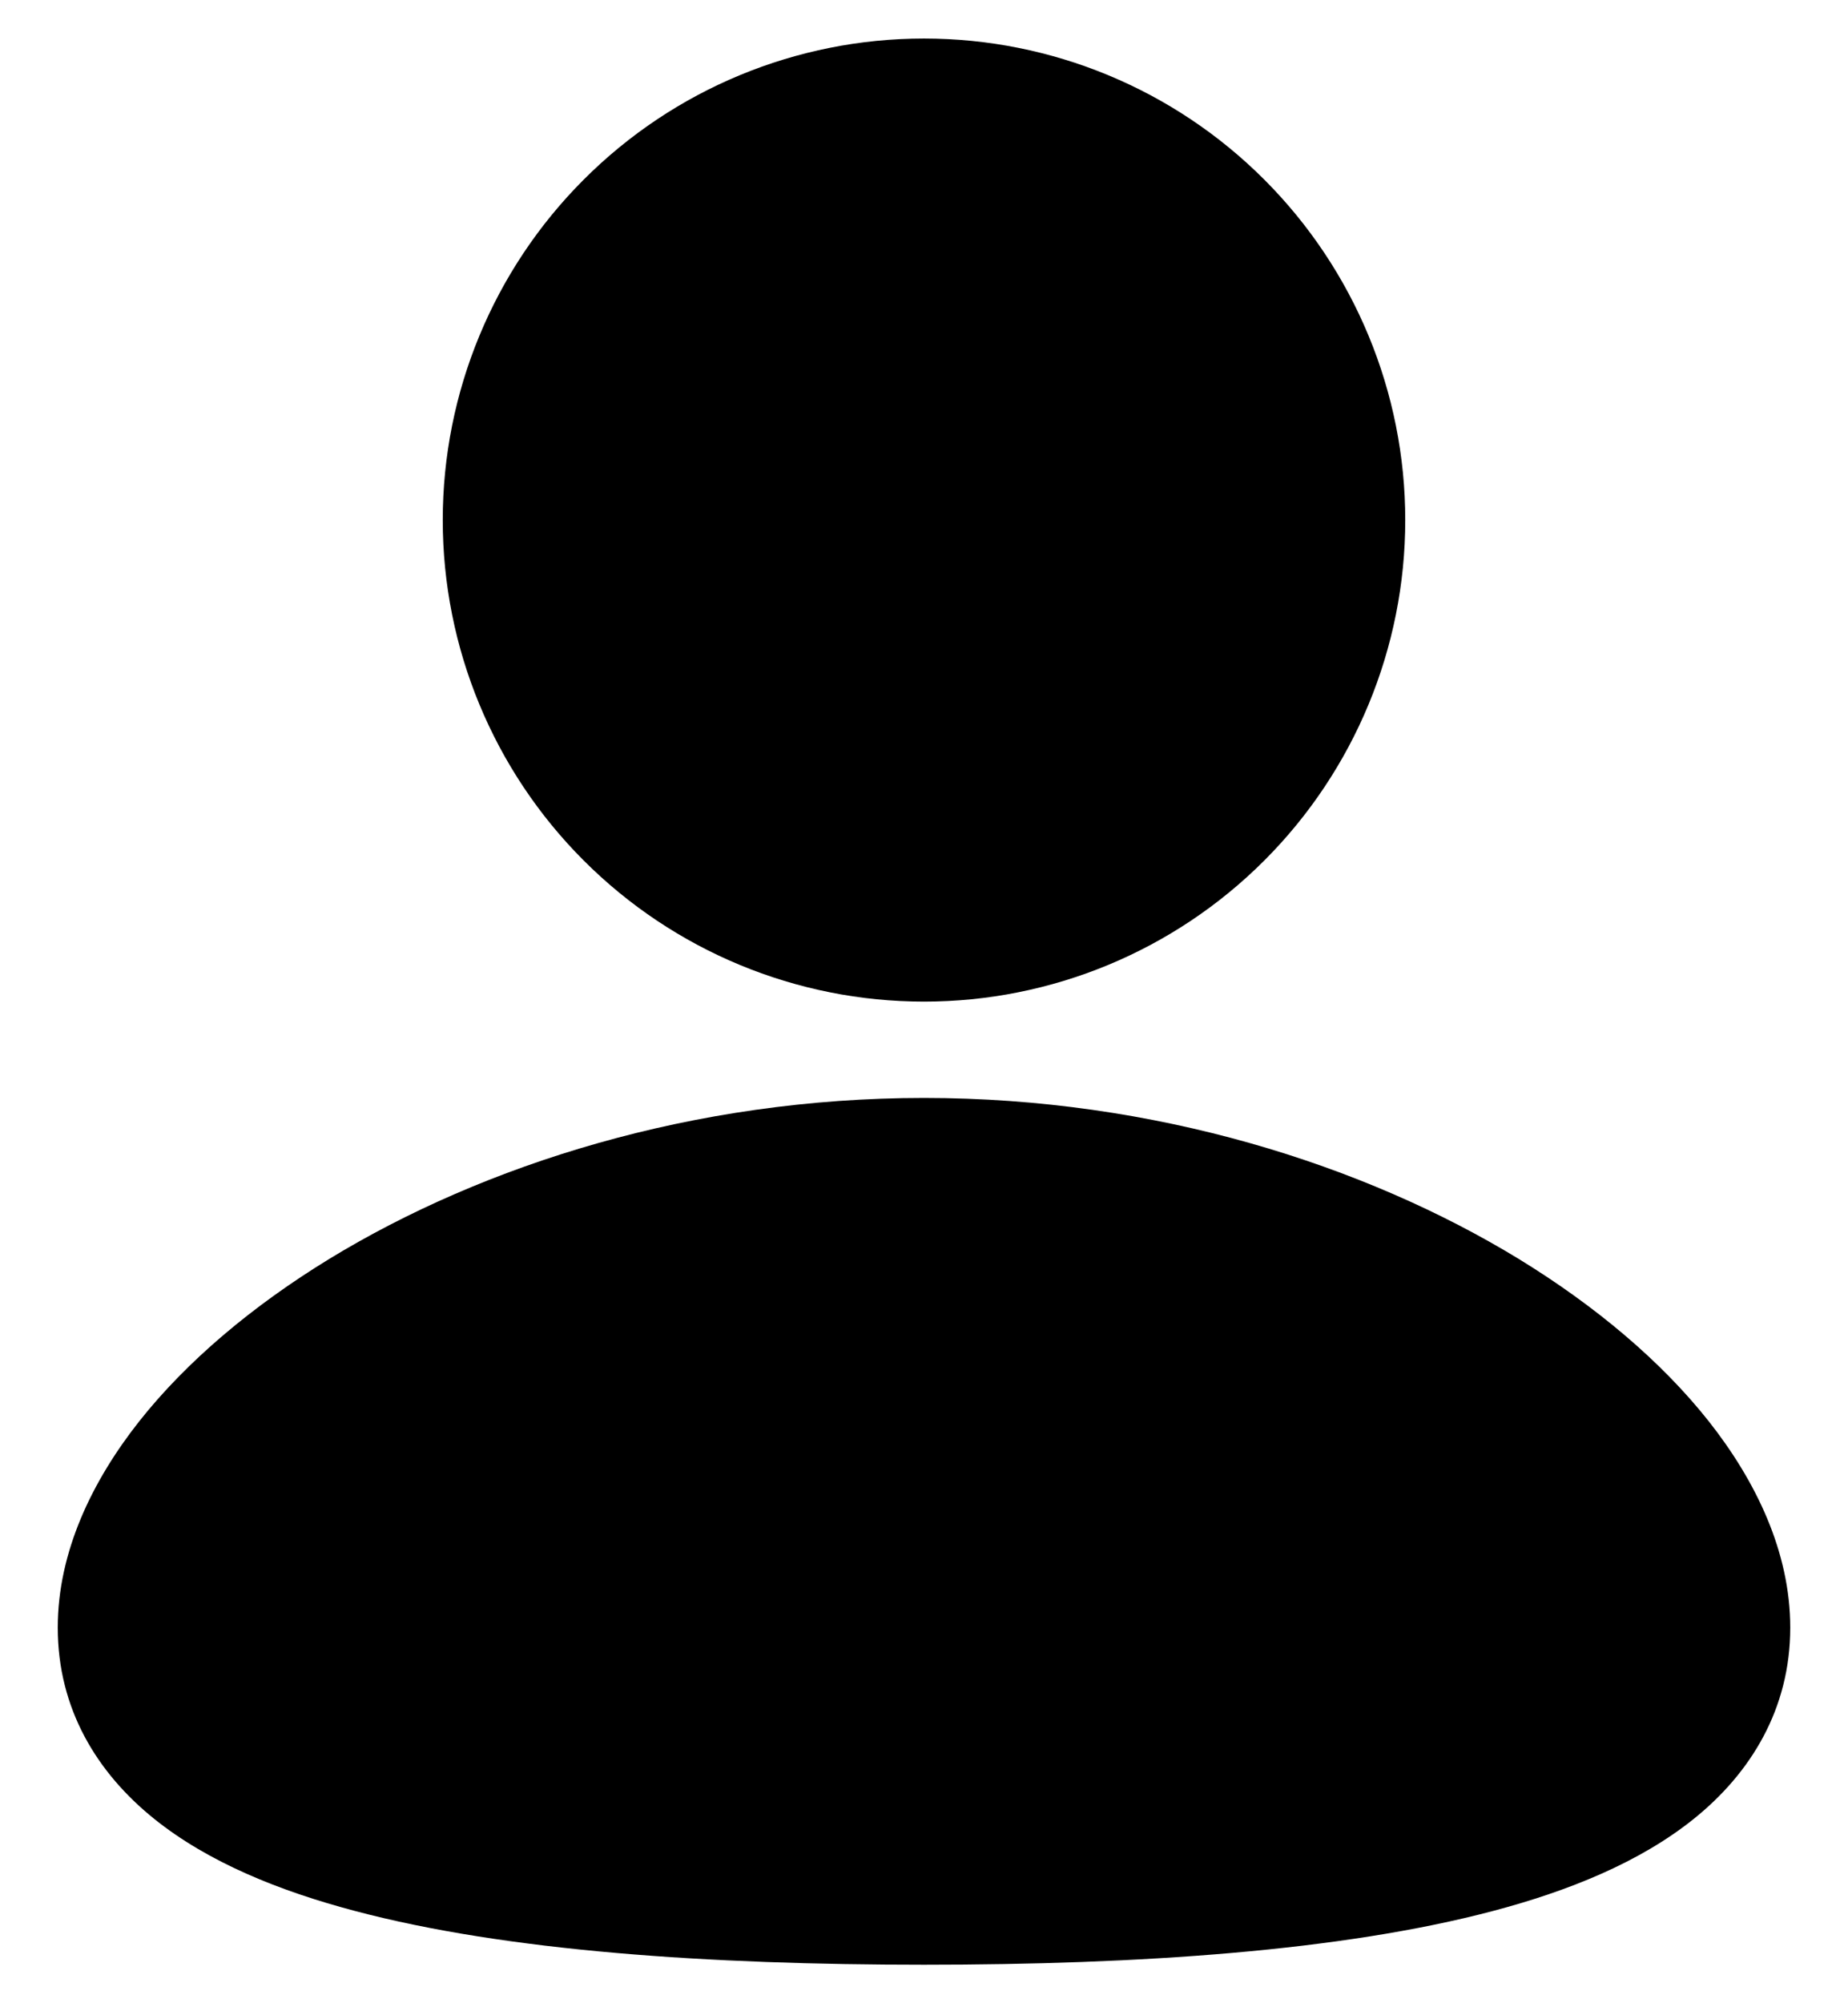 <svg width="24" height="26" viewBox="0 0 24 26" fill="none" xmlns="http://www.w3.org/2000/svg">
<path d="M12 14.25C14.995 14.25 17.719 15.117 19.723 16.339C20.723 16.951 21.578 17.67 22.195 18.451C22.802 19.221 23.25 20.141 23.25 21.125C23.25 22.181 22.736 23.014 21.996 23.608C21.296 24.17 20.372 24.543 19.391 24.802C17.419 25.324 14.786 25.5 12 25.5C9.214 25.5 6.581 25.325 4.609 24.802C3.627 24.543 2.704 24.17 2.004 23.608C1.262 23.012 0.75 22.181 0.75 21.125C0.75 20.141 1.198 19.221 1.805 18.451C2.422 17.67 3.276 16.951 4.277 16.339C6.281 15.117 9.006 14.25 12 14.25ZM12 0.5C13.658 0.5 15.247 1.158 16.419 2.331C17.591 3.503 18.25 5.092 18.25 6.75C18.25 8.408 17.591 9.997 16.419 11.169C15.247 12.341 13.658 13 12 13C10.342 13 8.753 12.341 7.581 11.169C6.408 9.997 5.75 8.408 5.75 6.75C5.75 5.092 6.408 3.503 7.581 2.331C8.753 1.158 10.342 0.5 12 0.5Z" fill="black"/>
</svg>
